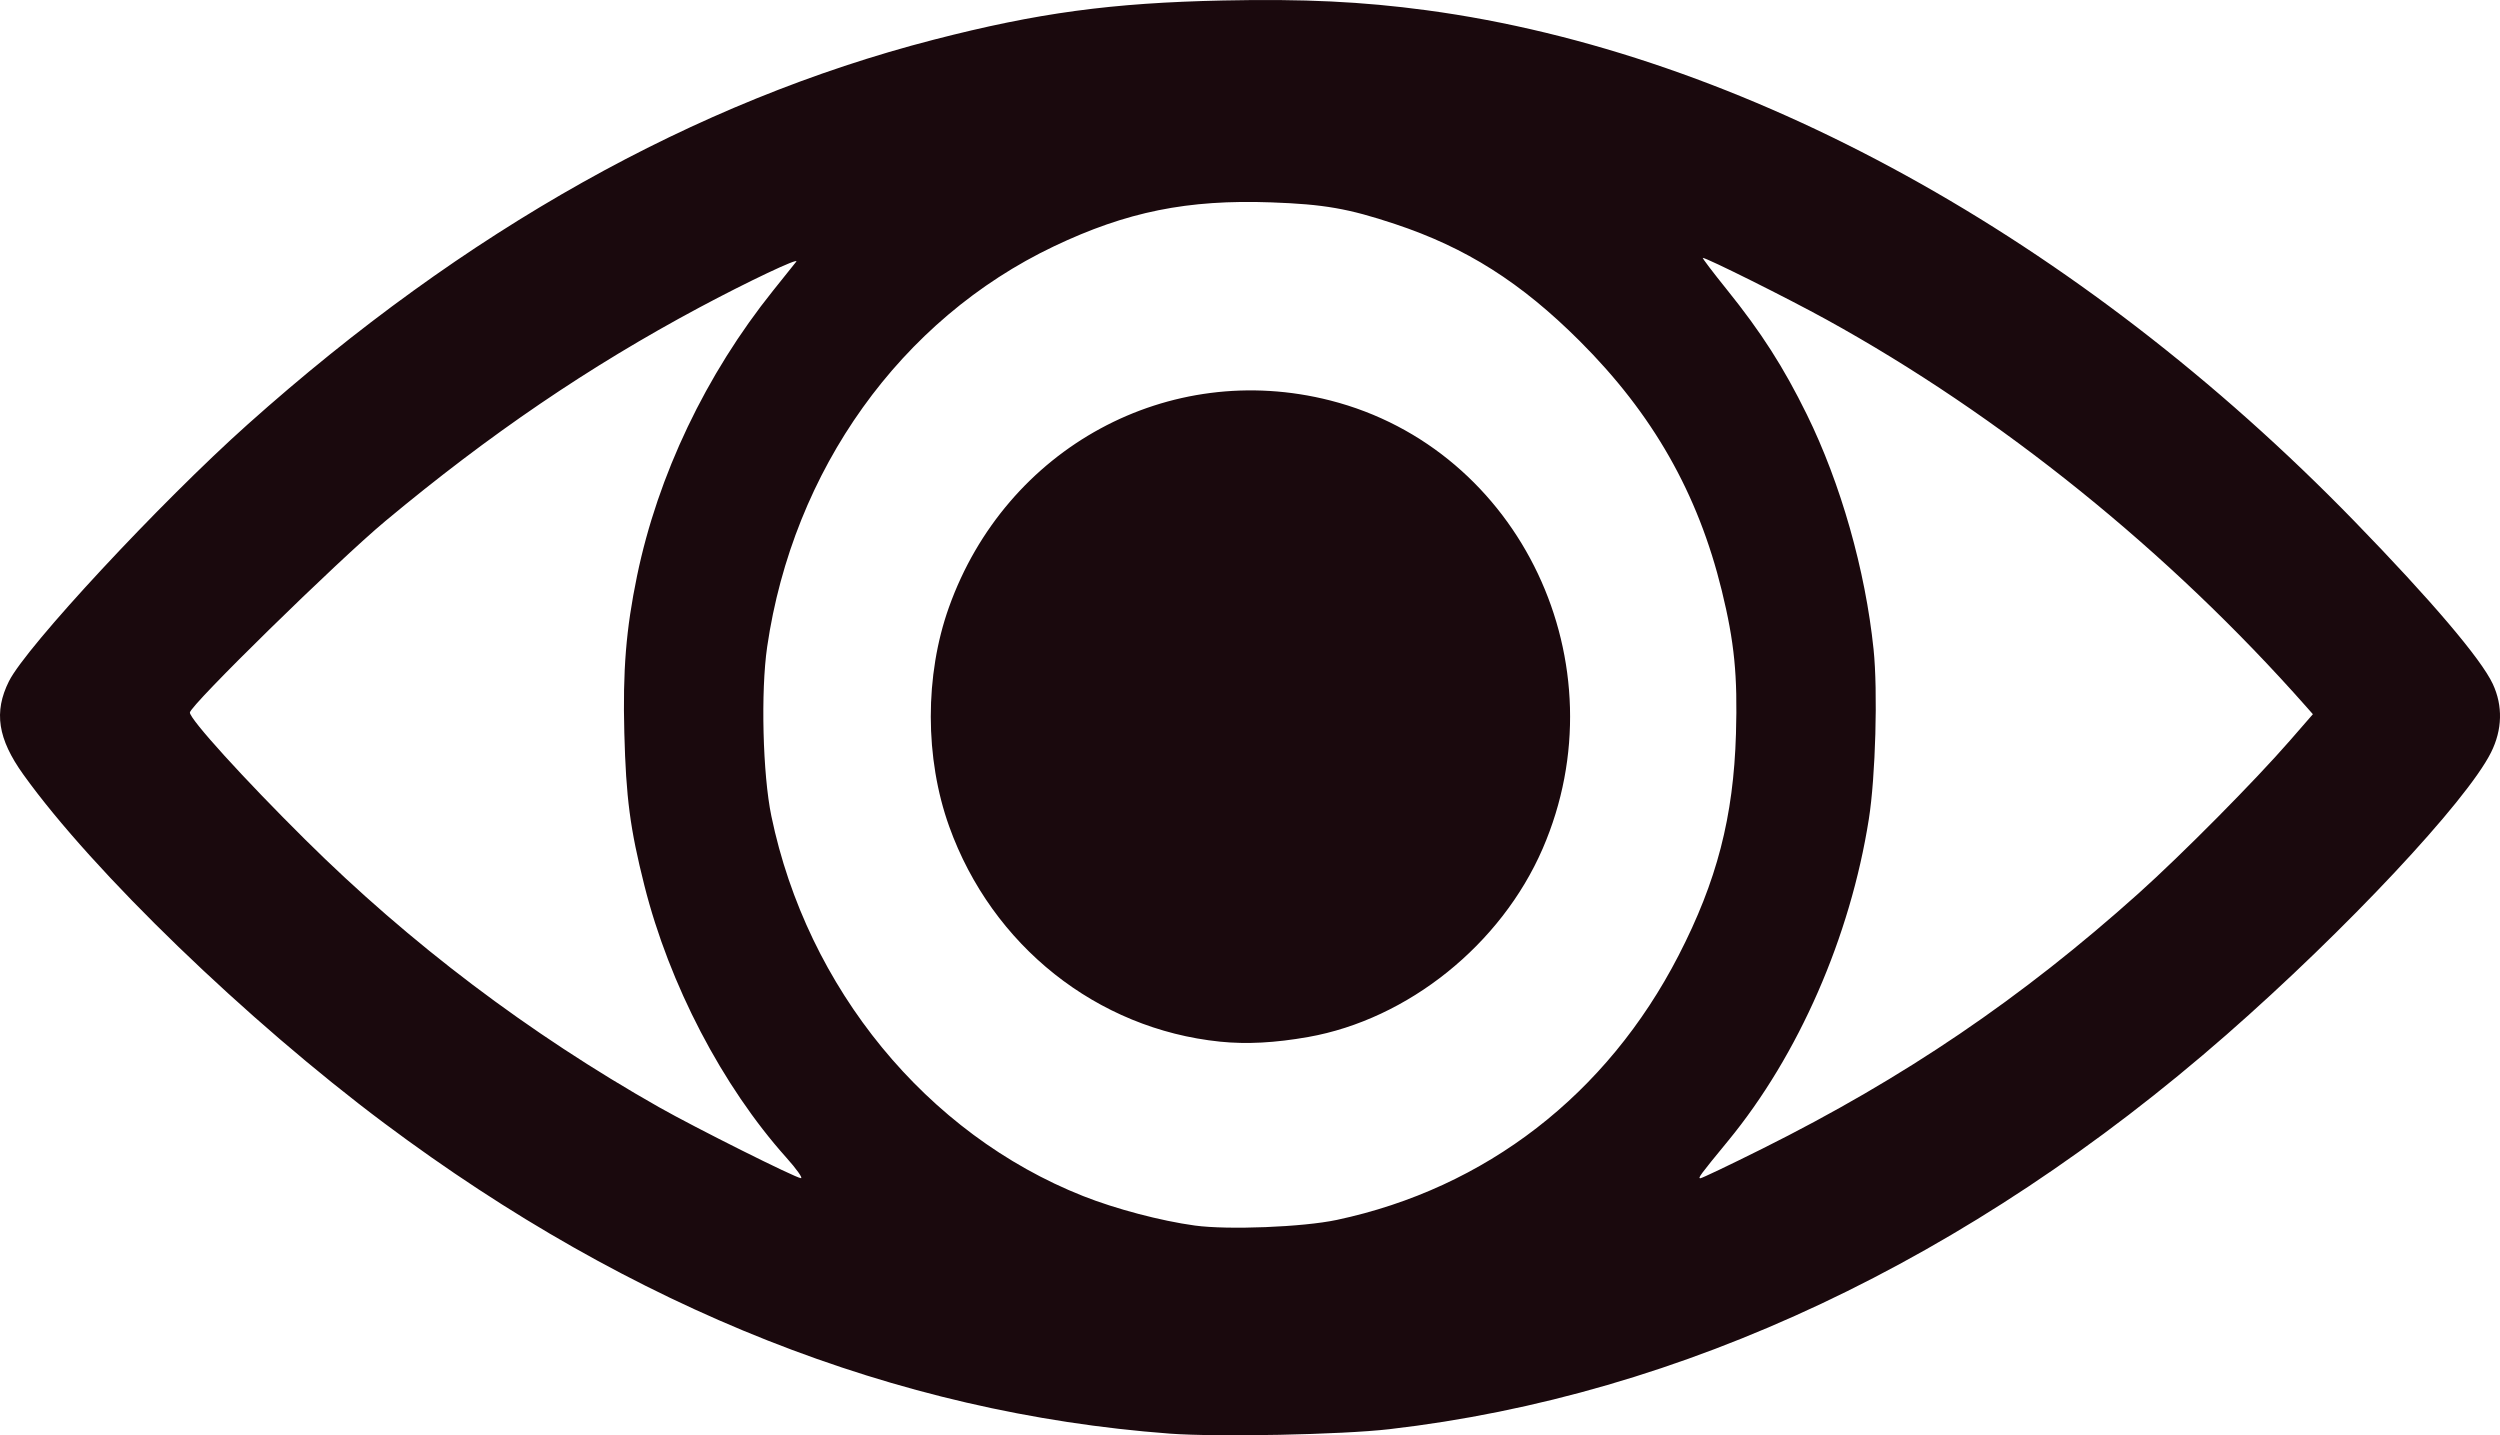 <?xml version='1.0' encoding='utf-8'?>
<svg xmlns="http://www.w3.org/2000/svg" width="297.051mm" height="170.541mm" viewBox="0 0 297.051 170.541" version="1.1" id="svg1" xml:space="preserve"><defs id="defs1" /><g id="layer1" transform="translate(48.491,-31.976)"><path style="fill:#1a090d" d="M 90.487,202.318 C 57.967,199.883 26.701,187.527 -2.822,165.443 -19.143,153.235 -37.42,135.579 -45.716,124.008 c -3.043,-4.244 -3.535,-7.434 -1.711,-11.086 2.052,-4.108 17.957,-21.219 28.377,-30.529 25.808,-23.058 53.121,-38.373 81.492,-45.697 12.377,-3.195 21.116,-4.38 34.396,-4.663 9.538,-0.204 16.553,0.132 24.165,1.158 37.614,5.065 77.517,27.037 110.243,60.702 9.128,9.39 15.067,16.373 16.456,19.35 1.213,2.599 1.139,5.443 -0.213,8.146 -2.91,5.819 -17.239,21.108 -31.413,33.518 -30.608,26.799 -64.712,42.872 -99.483,46.885 -5.68,0.656 -20.418,0.953 -26.106,0.527 z m 19.857,-25.39 c 17.717,-3.774 32.093,-14.893 40.607,-31.407 4.56,-8.845 6.537,-16.479 6.827,-26.364 0.203,-6.937 -0.187,-10.884 -1.682,-16.991 -2.835,-11.583 -8.199,-21.006 -16.899,-29.684 -6.982,-6.964 -13.485,-11.082 -21.936,-13.889 -5.548,-1.843 -8.413,-2.344 -14.695,-2.57 -9.941,-0.358 -17.19,1.107 -25.827,5.22 -18.199,8.667 -31.006,26.552 -34.075,47.589 -0.774,5.302 -0.53,15.155 0.498,20.108 4.248,20.47 18.452,37.786 37.037,45.15 3.884,1.539 9.243,2.953 13.287,3.506 3.932,0.538 12.857,0.184 16.859,-0.669 z M 96.485,155.747 c -14.64,-1.497 -27.111,-11.403 -32.194,-25.572 -2.904,-8.095 -2.916,-17.957 -0.03,-26.039 6.773,-18.974 26.128,-29.474 45.307,-24.577 22.63,5.778 34.74,31.333 25.239,53.258 -4.94,11.399 -15.998,20.277 -27.874,22.378 -3.923,0.694 -7.308,0.873 -10.446,0.552 z M 44.937,169.518 c -7.594,-8.481 -13.907,-20.584 -16.861,-32.323 -1.705,-6.773 -2.182,-10.405 -2.385,-18.132 -0.194,-7.424 0.201,-12.31 1.509,-18.643 2.474,-11.978 8.186,-23.958 16.174,-33.921 1.322,-1.649 2.559,-3.194 2.747,-3.433 0.45,-0.569 -5.766,2.374 -11.55,5.469 C 21.499,75.531 9.715,83.545 -2.691,93.879 -8.363,98.603 -25.929,115.81 -25.929,116.642 c 0,0.805 6.406,7.861 13.728,15.121 12.447,12.341 26.54,22.998 42.011,31.768 4.31,2.443 16.263,8.422 16.868,8.437 0.255,0.006 -0.528,-1.096 -1.741,-2.45 z M 160.893,168.474 c 16.863,-8.409 30.832,-17.888 44.729,-30.354 5.166,-4.634 13.8,-13.35 17.971,-18.142 l 2.734,-3.141 -0.804,-0.91 C 209.243,97.504 189.195,81.332 168.518,69.943 163.94,67.422 154.313,62.618 153.838,62.618 c -0.097,0 1.198,1.707 2.877,3.792 4.071,5.057 6.712,9.182 9.477,14.803 4.036,8.204 6.962,18.501 7.936,27.923 0.516,4.991 0.234,15.115 -0.561,20.157 -2.207,14.004 -8.344,28.042 -16.711,38.224 -3.349,4.075 -3.635,4.462 -3.308,4.462 0.174,0 3.48,-1.577 7.346,-3.505 z" id="path1" /></g></svg>